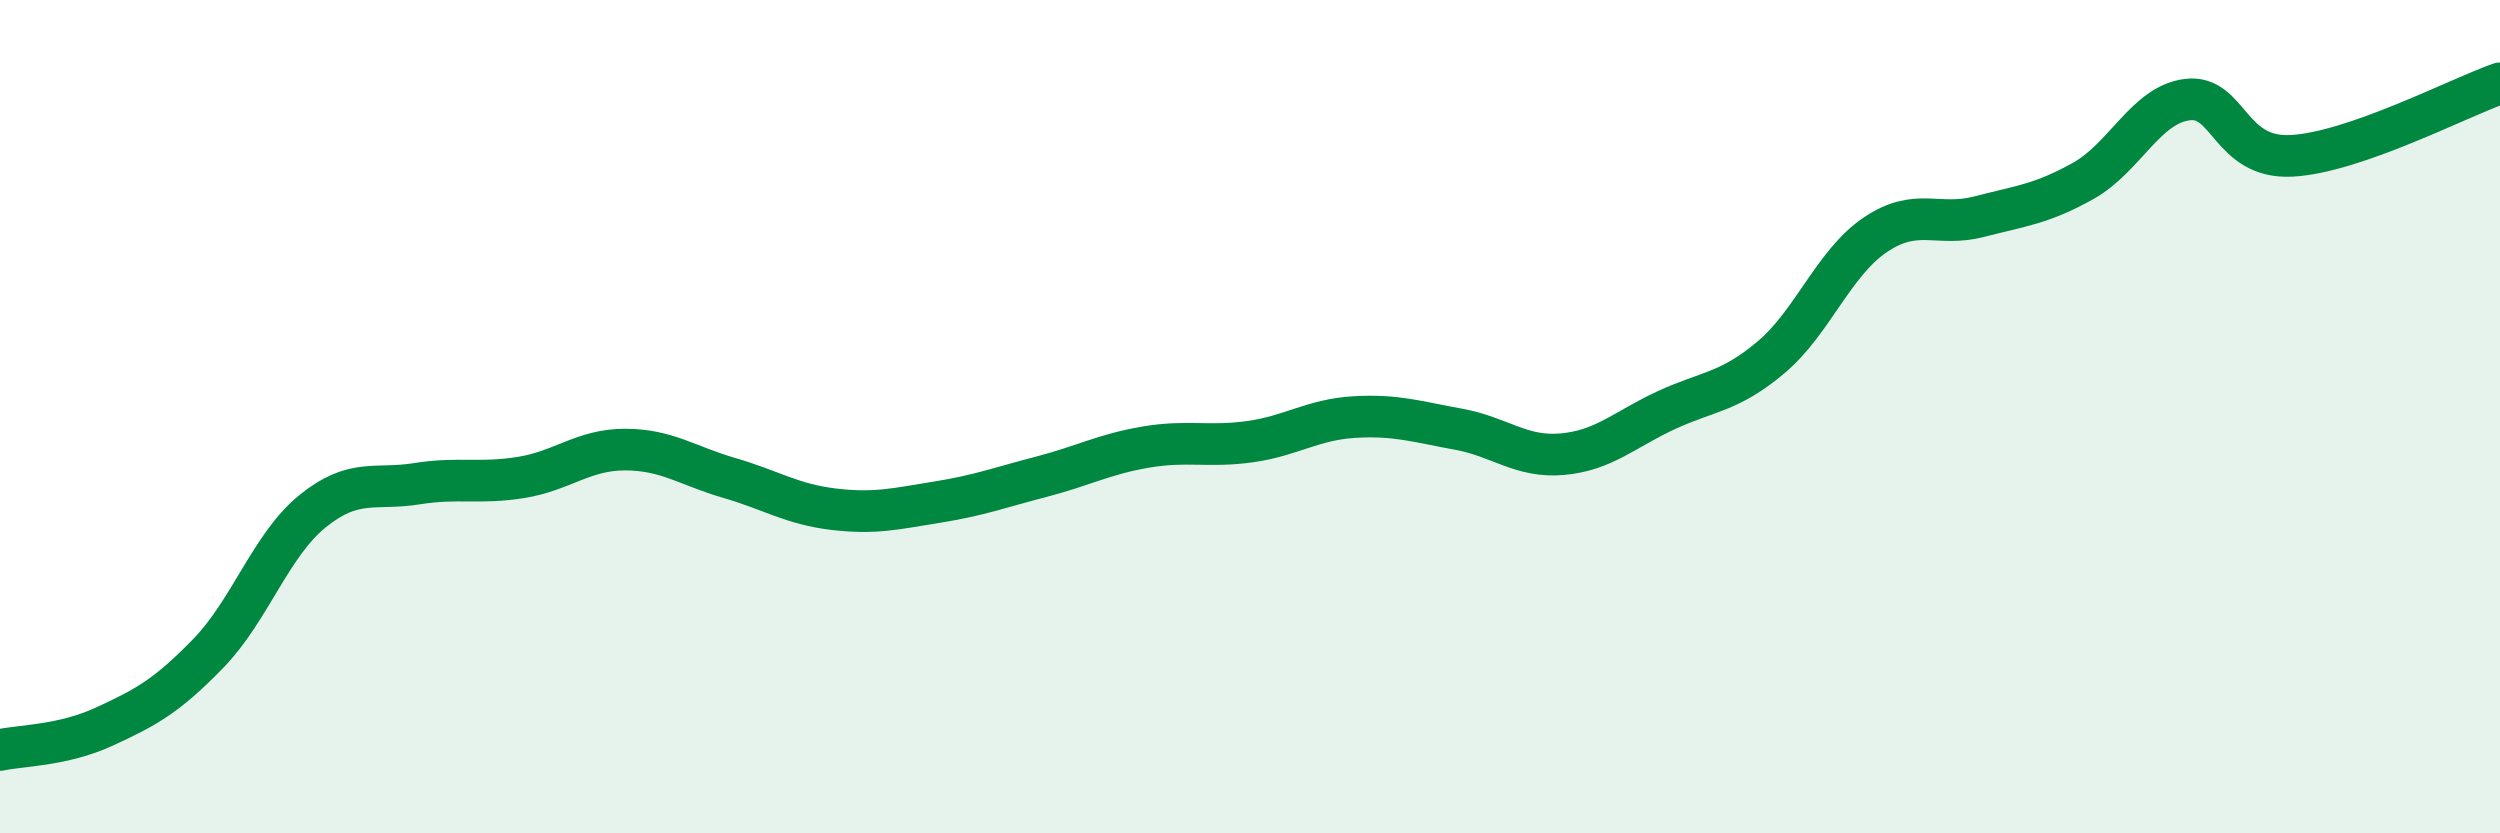 
    <svg width="60" height="20" viewBox="0 0 60 20" xmlns="http://www.w3.org/2000/svg">
      <path
        d="M 0,18 C 0.5,17.89 1.5,17.9 2.5,17.44 C 3.5,16.98 4,16.71 5,15.68 C 6,14.65 6.5,13.08 7.5,12.27 C 8.5,11.46 9,11.77 10,11.61 C 11,11.45 11.5,11.62 12.5,11.46 C 13.5,11.3 14,10.79 15,10.79 C 16,10.79 16.5,11.18 17.5,11.47 C 18.5,11.76 19,12.1 20,12.22 C 21,12.34 21.5,12.21 22.5,12.05 C 23.5,11.89 24,11.7 25,11.44 C 26,11.18 26.5,10.9 27.5,10.73 C 28.5,10.56 29,10.74 30,10.6 C 31,10.46 31.5,10.07 32.5,10.01 C 33.5,9.95 34,10.12 35,10.3 C 36,10.48 36.5,10.99 37.5,10.9 C 38.5,10.81 39,10.3 40,9.84 C 41,9.38 41.5,9.42 42.5,8.58 C 43.5,7.74 44,6.32 45,5.64 C 46,4.96 46.5,5.46 47.5,5.2 C 48.5,4.94 49,4.9 50,4.34 C 51,3.78 51.5,2.51 52.5,2.39 C 53.5,2.27 53.5,3.82 55,3.74 C 56.5,3.66 59,2.35 60,2L60 20L0 20Z"
        fill="#008740"
        opacity="0.1"
        stroke-linecap="round"
        stroke-linejoin="round"
      />
      <path
        d="M 0,18 C 0.5,17.89 1.5,17.9 2.5,17.44 C 3.5,16.98 4,16.71 5,15.68 C 6,14.65 6.5,13.08 7.5,12.27 C 8.5,11.46 9,11.77 10,11.61 C 11,11.45 11.5,11.62 12.5,11.46 C 13.5,11.3 14,10.79 15,10.79 C 16,10.79 16.5,11.18 17.5,11.47 C 18.5,11.76 19,12.1 20,12.22 C 21,12.34 21.5,12.21 22.5,12.05 C 23.5,11.89 24,11.7 25,11.44 C 26,11.18 26.5,10.9 27.5,10.73 C 28.5,10.56 29,10.74 30,10.6 C 31,10.46 31.5,10.07 32.5,10.01 C 33.5,9.95 34,10.12 35,10.3 C 36,10.48 36.5,10.99 37.5,10.9 C 38.5,10.81 39,10.3 40,9.84 C 41,9.38 41.5,9.42 42.5,8.58 C 43.5,7.74 44,6.32 45,5.64 C 46,4.96 46.5,5.46 47.5,5.2 C 48.5,4.94 49,4.9 50,4.34 C 51,3.78 51.5,2.51 52.5,2.39 C 53.5,2.27 53.5,3.82 55,3.74 C 56.5,3.66 59,2.35 60,2"
        stroke="#008740"
        stroke-width="1"
        fill="none"
        stroke-linecap="round"
        stroke-linejoin="round"
      />
    </svg>
  